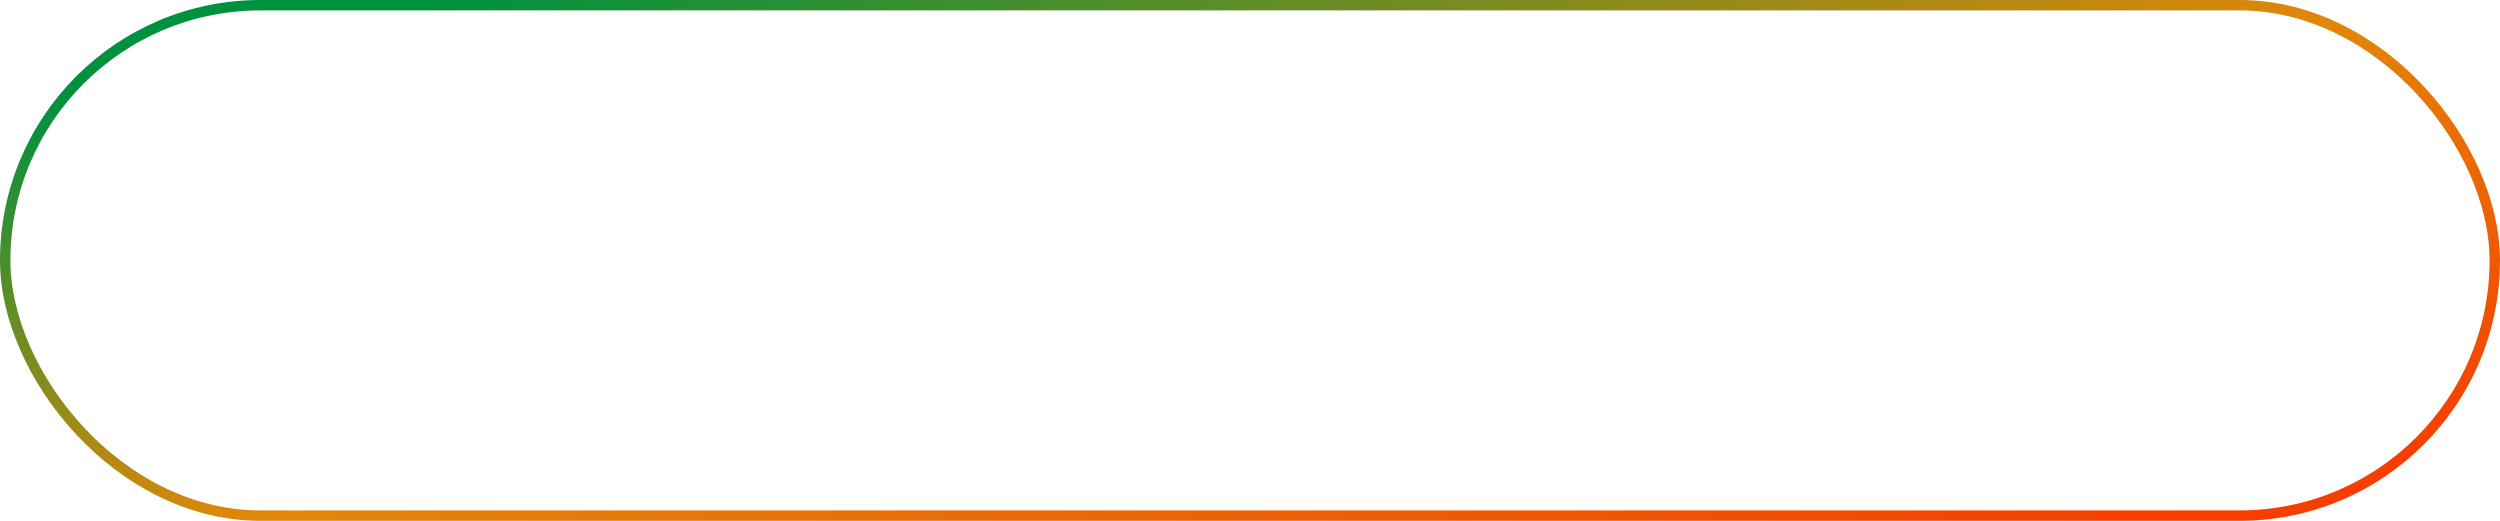 <?xml version="1.0" encoding="UTF-8"?> <svg xmlns="http://www.w3.org/2000/svg" width="240" height="50" viewBox="0 0 240 50" fill="none"> <rect x="0.5" y="0.5" width="239" height="49" rx="24.5" stroke="url(#paint0_linear_1194_246)"></rect> <defs> <linearGradient id="paint0_linear_1194_246" x1="27.527" y1="3.943" x2="48.262" y2="88.561" gradientUnits="userSpaceOnUse"> <stop stop-color="#00913E"></stop> <stop offset="0.505" stop-color="#E28708"></stop> <stop offset="1" stop-color="#F73E00"></stop> </linearGradient> </defs> </svg> 